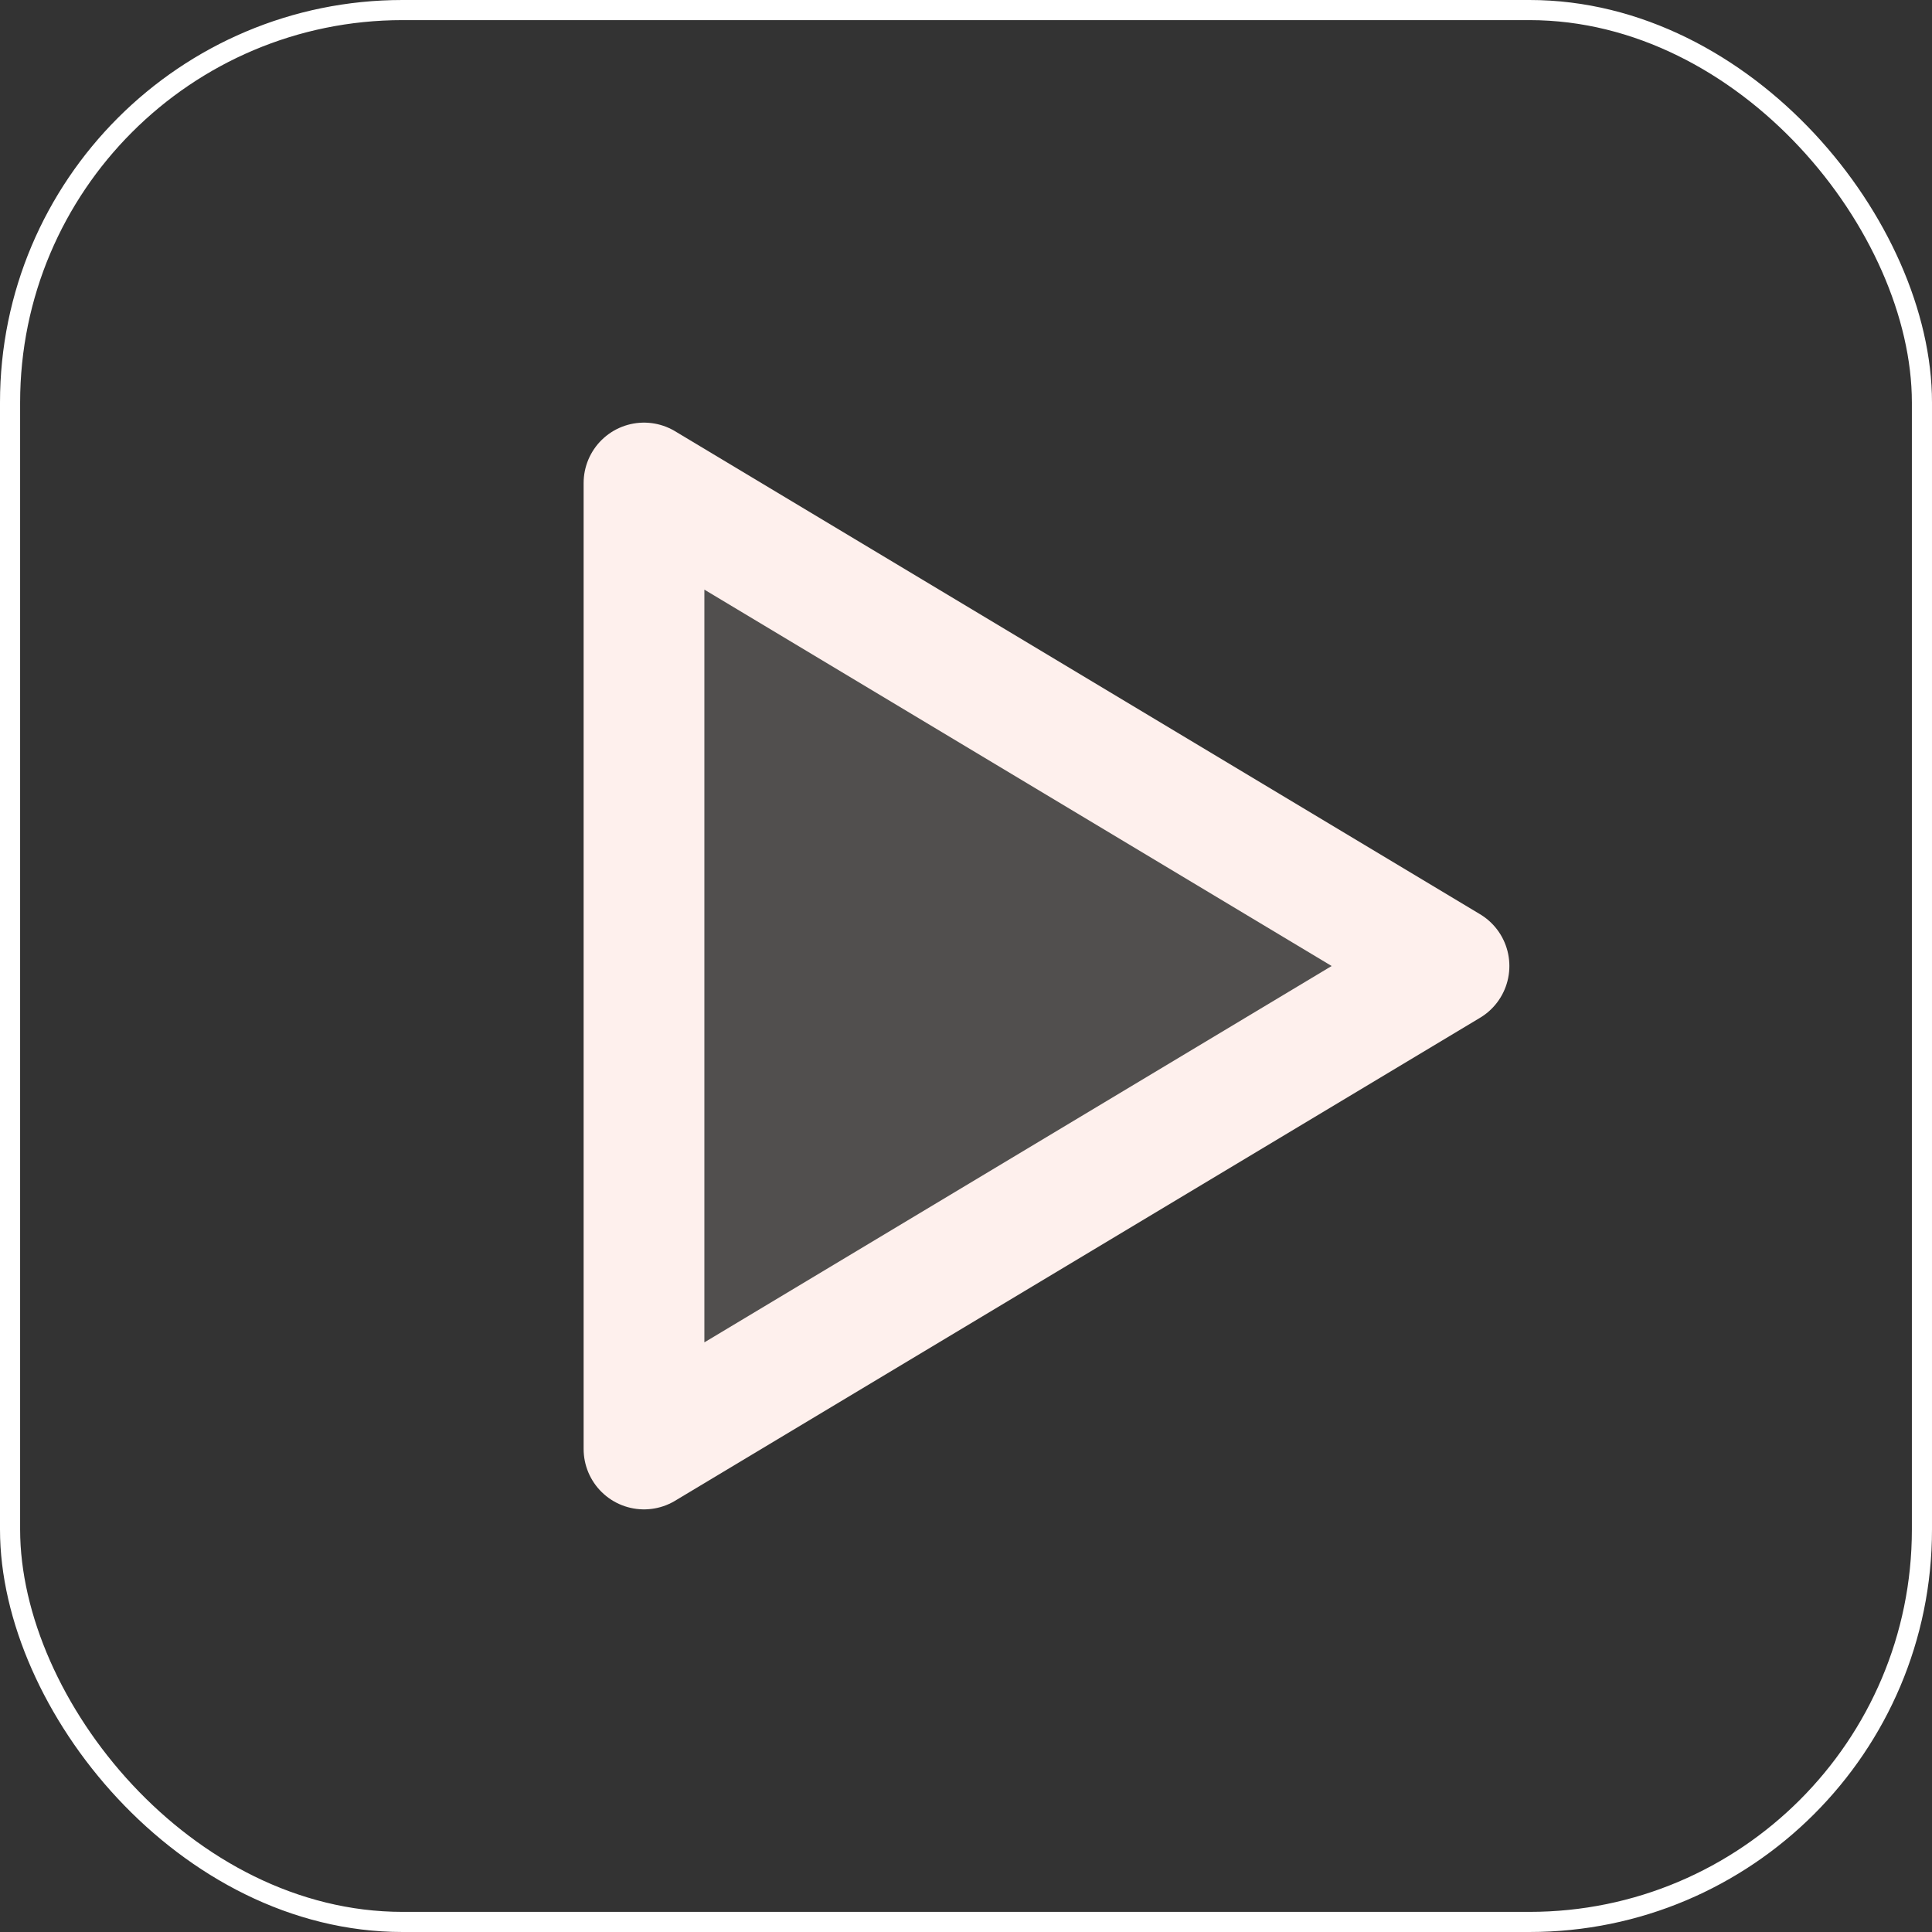 <svg xmlns="http://www.w3.org/2000/svg" width="24" height="24" viewBox="0 0 24 24" fill="none"><rect x="0" y="0" width="24" height="24" fill="#333333" stroke="none"/><rect x="0.125" y="0.125" width="23.75" height="23.75" rx="4.875"></rect><rect x="0.125" y="0.125" width="23.75" height="23.75" rx="4.875" stroke="white" stroke-width="0.25"></rect><path opacity="0.15" d="M8 6V18L18 12L8 6Z" fill="#FEF0ED"></path><path d="M8 6V18L18 12L8 6Z" stroke="#FEF0ED" stroke-width="1.5" stroke-linejoin="round"></path></svg>
